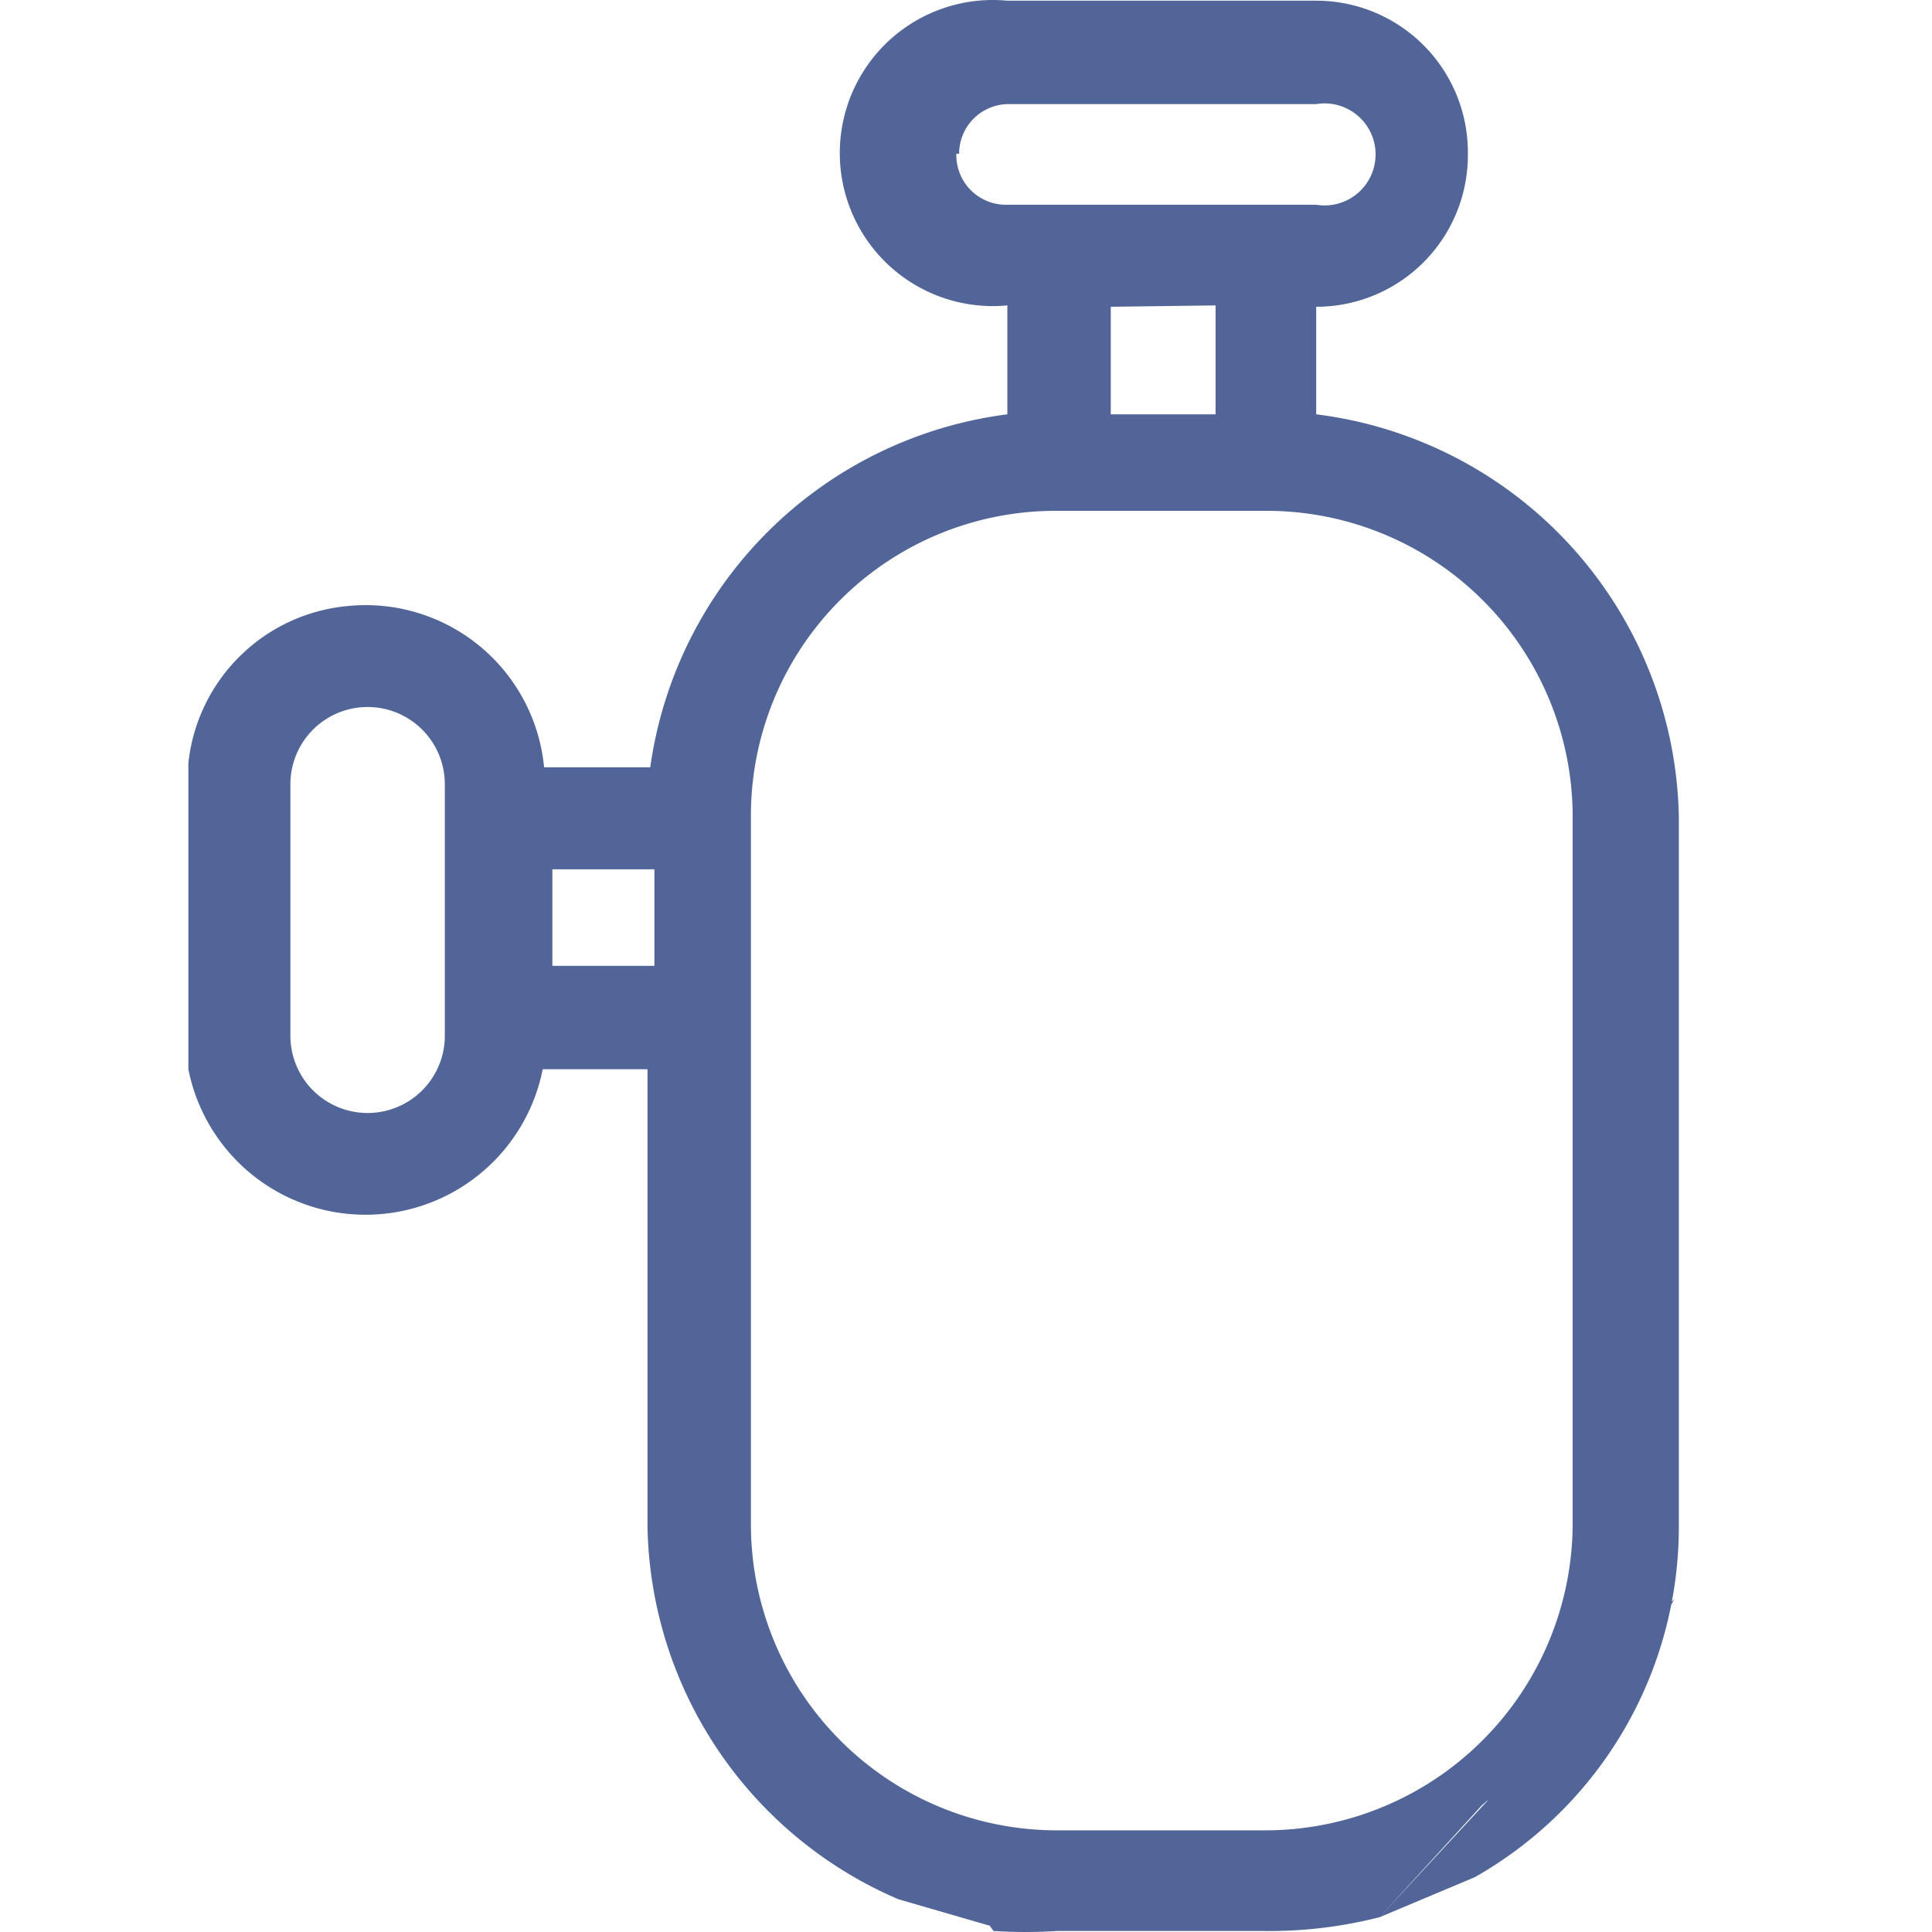 <?xml version="1.0" standalone="no"?><!DOCTYPE svg PUBLIC "-//W3C//DTD SVG 1.1//EN" "http://www.w3.org/Graphics/SVG/1.1/DTD/svg11.dtd"><svg t="1712548943055" class="icon" viewBox="0 0 1024 1024" version="1.1" xmlns="http://www.w3.org/2000/svg" p-id="6762" width="37" height="37" xmlns:xlink="http://www.w3.org/1999/xlink"><path d="M99.84 566.721a95.732 95.732 0 0 0 187.81 0h55.539v242.619a219.234 219.234 0 0 0 133.002 197.311l50.424 14.616-46.77-63.578-73.078-22.654 73.078 24.847 46.77 63.578a260.888 260.888 0 0 0 33.616 0h108.886a236.773 236.773 0 0 0 62.116-7.308l54.078-59.193 78.193-67.963 24.116-41.654L731.234 1016.151l50.424-21.193a213.388 213.388 0 0 0 108.155-186.349V432.258A219.234 219.234 0 0 0 697.618 219.601v-57.001a80.386 80.386 0 0 0 80.386-81.117A80.386 80.386 0 0 0 697.618 0.367H533.923a81.117 81.117 0 1 0 0 161.502V219.601a219.234 219.234 0 0 0-189.272 187.08h-56.27a95.001 95.001 0 0 0-103.771-85.501 93.54 93.54 0 0 0-84.77 83.309m0 54.078V511.913m135.925 37.27a40.924 40.924 0 0 1-81.847 0V415.45a40.924 40.924 0 0 1 81.847 0v134.463z m272.581-467.699A26.308 26.308 0 0 1 533.923 55.175h163.695a27.039 27.039 0 1 1 0 53.347H533.923a26.308 26.308 0 0 1-27.039-27.039z m135.925 80.386V219.601h-55.539v-57.001zM292.766 511.913v-51.155h54.078V511.913z m380.736 458.199H560.962a162.233 162.233 0 0 1-162.964-161.502V432.258A161.502 161.502 0 0 1 560.962 270.755h108.886a162.233 162.233 0 0 1 163.695 160.772v377.082a162.964 162.964 0 0 1-162.964 161.502z" fill="#516598" p-id="6763"></path></svg>